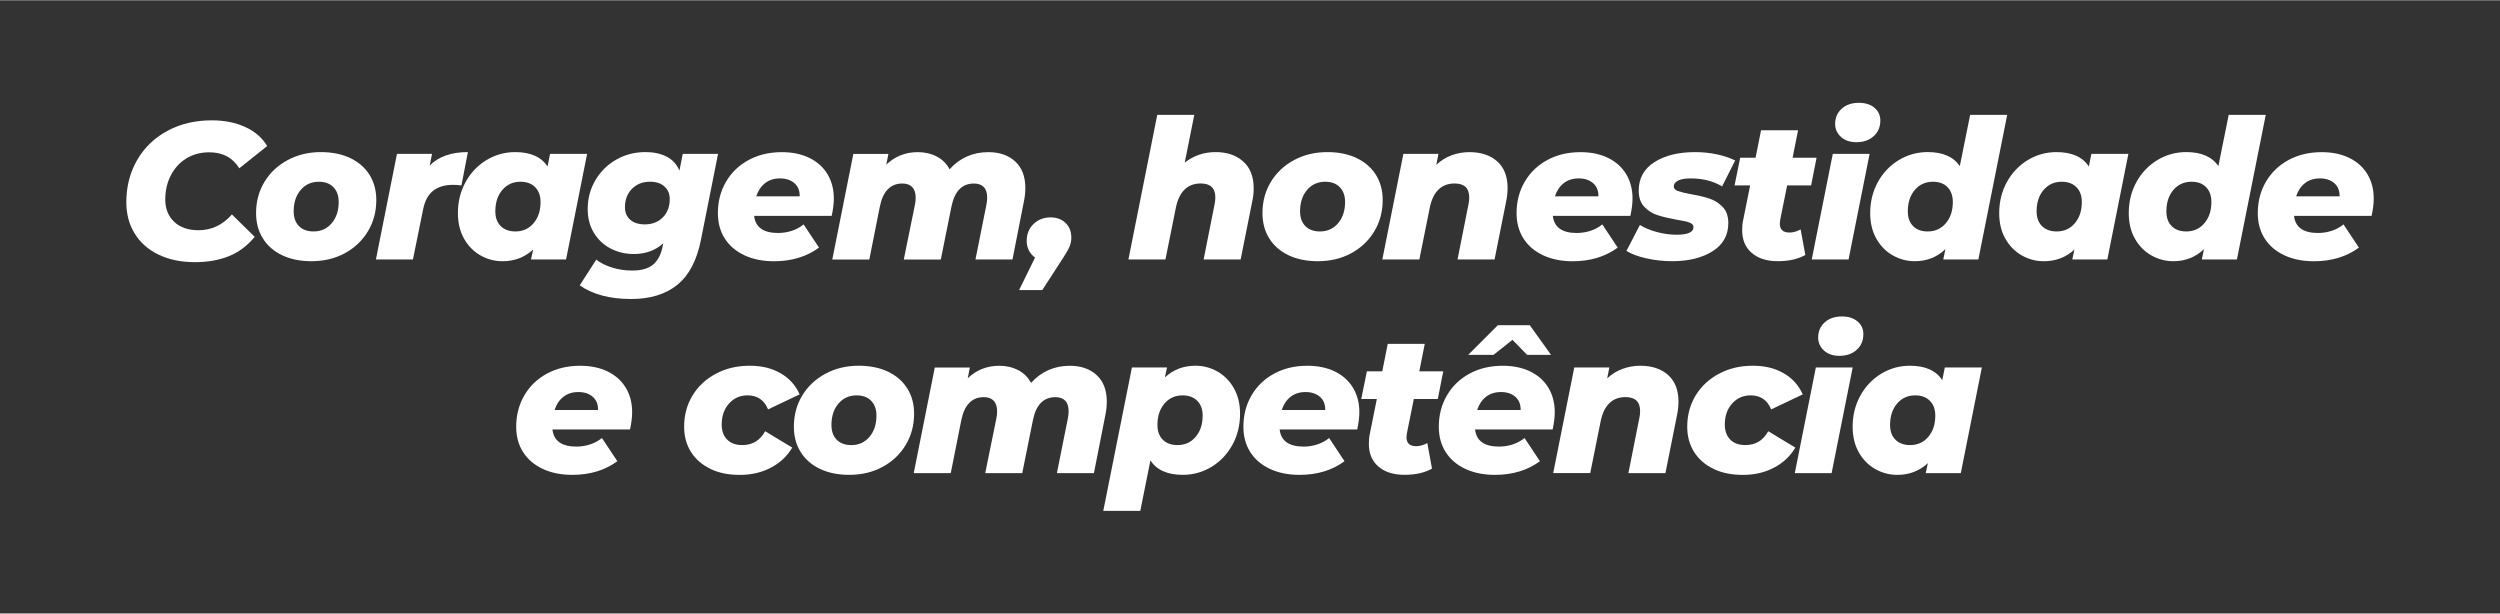 <?xml version="1.0" encoding="UTF-8"?>
<!DOCTYPE svg PUBLIC '-//W3C//DTD SVG 1.0//EN'
          'http://www.w3.org/TR/2001/REC-SVG-20010904/DTD/svg10.dtd'>
<svg height="272" viewBox="0 0 1108.09 271.77" width="1108" xmlns="http://www.w3.org/2000/svg" xmlns:xlink="http://www.w3.org/1999/xlink"
><rect x="0" y="0" width="1108.09" height="271.77" fill="#333333" stroke="none"/><g
  ><g
    ><g data-name="Layer_1"
      ><g fill="#fff"
        ><path d="M70.32,112.76c-4.61-2.22-8.15-5.34-10.62-9.37-2.48-4.03-3.71-8.67-3.71-13.91,0-6.91,1.6-13.13,4.79-18.66s7.67-9.85,13.43-12.95c5.76-3.11,12.32-4.66,19.69-4.66,5.58,0,10.54.99,14.85,2.98s7.54,4.79,9.67,8.42l-12.35,9.85c-2.94-4.72-7.37-7.08-13.3-7.08-3.86,0-7.25.91-10.19,2.72s-5.23,4.32-6.87,7.51c-1.64,3.2-2.46,6.78-2.46,10.75s1.32,7.37,3.97,9.85c2.65,2.48,6.25,3.71,10.8,3.71,5.76,0,10.68-2.33,14.77-7l10.1,9.93c-3.28,3.97-7.11,6.84-11.49,8.59-4.38,1.76-9.39,2.63-15.03,2.63-6.1,0-11.46-1.11-16.06-3.33v.02Z"
          /><path d="M125.07,113.02c-3.69-1.76-6.54-4.25-8.55-7.47-2.02-3.22-3.02-6.97-3.02-11.23,0-5.12,1.24-9.73,3.71-13.82s5.9-7.31,10.28-9.67,9.3-3.54,14.77-3.54c4.95,0,9.27.88,12.96,2.63,3.68,1.76,6.53,4.23,8.55,7.43,2.01,3.2,3.02,6.92,3.02,11.18,0,5.13-1.24,9.75-3.71,13.86-2.48,4.12-5.89,7.36-10.23,9.72-4.35,2.36-9.28,3.54-14.81,3.54-4.95,0-9.27-.88-12.95-2.63h-.02ZM147.01,98.82c2.07-2.42,3.11-5.56,3.11-9.41,0-2.76-.78-4.95-2.33-6.56s-3.71-2.42-6.48-2.42c-3.28,0-5.96,1.21-8.03,3.63-2.07,2.42-3.11,5.59-3.11,9.5,0,2.76.78,4.94,2.33,6.52,1.55,1.58,3.71,2.38,6.48,2.38,3.28,0,5.96-1.21,8.03-3.63h0Z"
          /><path d="M207.38,67.29l-2.85,14.77c-1.44-.17-2.68-.26-3.71-.26-3.69,0-6.64.88-8.85,2.63-2.22,1.76-3.7,4.53-4.45,8.33l-4.49,22.11h-16.41l9.33-46.81h15.55l-1.04,5.18c3.92-3.97,9.56-5.96,16.93-5.96h0Z"
          /><path d="M260.23,68.07l-9.33,46.81h-15.55l.95-4.4c-3.74,3.45-8.26,5.18-13.56,5.18-3.45,0-6.69-.85-9.72-2.55-3.02-1.7-5.46-4.16-7.3-7.38-1.84-3.22-2.76-7.02-2.76-11.4,0-5.07,1.14-9.66,3.41-13.78,2.27-4.12,5.35-7.35,9.24-9.72,3.89-2.36,8.13-3.54,12.74-3.54,6.79,0,11.57,2.13,14.34,6.39l1.12-5.61h16.42ZM236.48,98.82c2.07-2.42,3.11-5.56,3.11-9.41,0-2.76-.79-4.95-2.38-6.56-1.58-1.61-3.76-2.42-6.52-2.42-3.28,0-5.96,1.21-8.03,3.63-2.07,2.42-3.11,5.59-3.11,9.5,0,2.76.79,4.94,2.38,6.52,1.58,1.58,3.76,2.38,6.52,2.38,3.28,0,5.96-1.21,8.03-3.63h0Z"
          /><path d="M318.27,68.07l-7.6,38.17c-1.79,9.04-5.27,15.66-10.45,19.86-5.18,4.2-12,6.3-20.47,6.3-9.44,0-17.04-2.02-22.8-6.05l7.34-11.4c1.9,1.5,4.26,2.68,7.08,3.54,2.82.86,5.76,1.3,8.81,1.3,4.09,0,7.18-.88,9.28-2.63,2.1-1.76,3.5-4.39,4.19-7.9l.35-1.55c-3.51,3.17-7.86,4.75-13.04,4.75-3.74,0-7.17-.81-10.28-2.42s-5.59-3.93-7.43-6.95-2.76-6.55-2.76-10.58c0-4.61,1.12-8.84,3.37-12.7s5.32-6.91,9.24-9.16c3.92-2.25,8.26-3.37,13.04-3.37,3.57,0,6.66.66,9.28,1.99,2.62,1.33,4.53,3.4,5.74,6.22l1.47-7.43h15.64ZM293.79,96.23c2.04-2.07,3.07-4.78,3.07-8.12,0-2.3-.78-4.16-2.33-5.57-1.55-1.41-3.69-2.12-6.39-2.12-3.28,0-5.96,1.05-8.03,3.15s-3.11,4.82-3.11,8.16c0,2.3.78,4.15,2.33,5.53s3.71,2.07,6.48,2.07c3.28,0,5.94-1.04,7.99-3.11h-.01Z"
          /><path d="M368.62,95.54h-34.37c.57,5.07,4.12,7.6,10.62,7.6,2.07,0,4.09-.32,6.05-.95s3.71-1.58,5.27-2.85l6.82,10.28c-5.47,4.03-12.12,6.05-19.95,6.05-4.95,0-9.31-.88-13.08-2.63-3.77-1.76-6.68-4.23-8.72-7.43s-3.07-6.95-3.07-11.27c0-5.12,1.19-9.75,3.58-13.86,2.39-4.12,5.73-7.34,10.02-9.67,4.29-2.33,9.2-3.5,14.73-3.5,4.66,0,8.74.85,12.22,2.55,3.48,1.7,6.16,4.1,8.03,7.21s2.81,6.71,2.81,10.8c0,2.25-.32,4.81-.95,7.69v-.02ZM339.08,81.07c-1.79,1.41-3.08,3.36-3.89,5.83h19.26c.06-2.47-.72-4.42-2.33-5.83s-3.74-2.12-6.39-2.12-4.87.71-6.65,2.12Z"
          /><path d="M449.98,71.44c2.99,2.76,4.49,6.68,4.49,11.75,0,1.9-.2,3.83-.6,5.79l-5.1,25.91h-16.41l4.84-24.18c.23-1.09.35-2.19.35-3.28,0-2.07-.5-3.63-1.51-4.66-1.01-1.04-2.46-1.55-4.36-1.55-5.24,0-8.55,3.37-9.93,10.1l-4.75,23.58h-16.41l4.92-24.18c.23-.98.35-2.04.35-3.2,0-2.07-.5-3.64-1.51-4.71-1.01-1.06-2.46-1.6-4.36-1.6-5.3,0-8.64,3.43-10.02,10.28l-4.66,23.41h-16.41l9.33-46.81h15.55l-.95,4.75c3.86-3.68,8.52-5.53,13.99-5.53,3.11,0,5.9.65,8.38,1.94,2.48,1.3,4.38,3.18,5.7,5.66,2.19-2.47,4.74-4.36,7.64-5.66,2.91-1.29,6.09-1.94,9.54-1.94,4.95,0,8.92,1.38,11.92,4.15l-.02-.02Z"
          /><path d="M472.3,98.69c1.7,1.64,2.55,3.81,2.55,6.52,0,1.38-.26,2.69-.78,3.93s-1.44,2.87-2.76,4.88l-9.33,14.42h-10.28l7.08-14.42c-1.15-.81-2.06-1.84-2.72-3.11-.66-1.27-.99-2.68-.99-4.23,0-3.11,1.02-5.63,3.07-7.56,2.04-1.93,4.53-2.89,7.47-2.89,2.76,0,4.99.82,6.69,2.46Z"
          /><path d="M551.02,71.44c3.11,2.76,4.66,6.74,4.66,11.92,0,1.9-.2,3.77-.6,5.61l-5.18,25.91h-16.41l4.84-24.36c.23-.98.35-2.01.35-3.11,0-4.15-2.16-6.22-6.48-6.22-2.88,0-5.24.88-7.08,2.63-1.84,1.76-3.14,4.39-3.89,7.9l-4.66,23.15h-16.41l12.78-64.08h16.41l-4.23,21.16c3.97-3.11,8.52-4.66,13.65-4.66s9.15,1.38,12.26,4.15h-.01Z"
          /><path d="M571.14,113.02c-3.69-1.76-6.54-4.25-8.55-7.47-2.02-3.22-3.02-6.97-3.02-11.23,0-5.12,1.24-9.73,3.71-13.82,2.47-4.09,5.9-7.31,10.28-9.67s9.3-3.54,14.77-3.54c4.95,0,9.27.88,12.96,2.63,3.68,1.76,6.53,4.23,8.55,7.43,2.01,3.2,3.02,6.92,3.02,11.18,0,5.13-1.24,9.75-3.71,13.86-2.48,4.12-5.89,7.36-10.23,9.72-4.35,2.36-9.28,3.54-14.81,3.54-4.95,0-9.27-.88-12.96-2.63h-.01ZM593.08,98.82c2.07-2.42,3.11-5.56,3.11-9.41,0-2.76-.78-4.95-2.33-6.56s-3.71-2.42-6.48-2.42c-3.28,0-5.96,1.21-8.03,3.63s-3.11,5.59-3.11,9.5c0,2.76.78,4.94,2.33,6.52,1.55,1.58,3.71,2.38,6.48,2.38,3.28,0,5.96-1.21,8.03-3.63h0Z"
          /><path d="M663.6,71.4c3.08,2.74,4.62,6.67,4.62,11.79,0,1.9-.2,3.83-.6,5.79l-5.18,25.91h-16.41l4.84-24.36c.23-.98.35-2.01.35-3.11,0-4.15-2.16-6.22-6.48-6.22-2.88,0-5.24.88-7.08,2.63-1.84,1.76-3.14,4.39-3.89,7.9l-4.66,23.15h-16.41l9.33-46.81h15.55l-.95,4.84c2.01-1.9,4.29-3.31,6.82-4.23,2.53-.92,5.15-1.38,7.86-1.38,5.12,0,9.23,1.37,12.31,4.1h-.02Z"
          /><path d="M722.63,95.54h-34.37c.58,5.07,4.12,7.6,10.62,7.6,2.07,0,4.09-.32,6.05-.95,1.96-.63,3.71-1.58,5.27-2.85l6.82,10.28c-5.47,4.03-12.12,6.05-19.95,6.05-4.95,0-9.31-.88-13.08-2.63-3.77-1.76-6.68-4.23-8.72-7.43s-3.07-6.95-3.07-11.27c0-5.12,1.19-9.75,3.58-13.86,2.39-4.12,5.73-7.34,10.02-9.67,4.29-2.33,9.2-3.5,14.73-3.5,4.66,0,8.74.85,12.22,2.55,3.48,1.7,6.16,4.1,8.03,7.21s2.81,6.71,2.81,10.8c0,2.25-.32,4.81-.95,7.69v-.02ZM693.09,81.07c-1.79,1.41-3.08,3.36-3.89,5.83h19.26c.06-2.47-.72-4.42-2.33-5.83-1.61-1.41-3.74-2.12-6.39-2.12s-4.87.71-6.65,2.12h0Z"
          /><path d="M729.58,114.36c-3.71-.86-6.61-1.96-8.68-3.28l5.96-11.49c2.13,1.33,4.66,2.38,7.6,3.15,2.94.78,5.81,1.17,8.64,1.17,5.01,0,7.51-1.12,7.51-3.37,0-.92-.59-1.6-1.77-2.03s-3.07-.85-5.66-1.25c-3.46-.63-6.29-1.31-8.51-2.03-2.22-.72-4.16-1.94-5.83-3.67-1.67-1.73-2.5-4.15-2.5-7.25,0-5.41,2.32-9.6,6.95-12.57,4.63-2.96,10.64-4.45,18.01-4.45,3.34,0,6.56.33,9.67.99,3.11.66,5.82,1.57,8.12,2.72l-5.79,11.49c-3.92-2.36-8.55-3.54-13.91-3.54-2.53,0-4.42.33-5.66.99-1.24.66-1.86,1.51-1.86,2.55,0,.92.59,1.6,1.77,2.03s3.12.91,5.83,1.42c3.34.58,6.12,1.24,8.33,1.99,2.22.75,4.15,1.99,5.79,3.71,1.64,1.73,2.46,4.09,2.46,7.08,0,5.41-2.33,9.59-7,12.52-4.66,2.94-10.62,4.4-17.88,4.4-4.03,0-7.9-.43-11.62-1.3l.03.02Z"
          /><path d="M789.04,97.43c-.12.81-.17,1.33-.17,1.55,0,2.65,1.44,3.97,4.32,3.97,1.55,0,3.2-.46,4.92-1.38l2.07,11.31c-3.22,1.84-7.28,2.76-12.18,2.76s-8.68-1.21-11.53-3.63c-2.85-2.42-4.28-5.79-4.28-10.11,0-1.67.14-3.14.43-4.4l3.11-15.46h-6.91l2.5-12.26h6.82l2.42-12.18h16.41l-2.42,12.18h10.62l-2.42,12.26h-10.62l-3.11,15.37.02.02Z"
          /><path d="M812.36,68.07h16.32l-9.33,46.81h-16.32s9.33-46.81,9.33-46.81ZM815.99,60.56c-1.73-1.55-2.59-3.48-2.59-5.79,0-2.71.96-4.94,2.89-6.69,1.93-1.76,4.48-2.63,7.64-2.63,2.88,0,5.18.73,6.91,2.2s2.59,3.35,2.59,5.66c0,2.82-.98,5.13-2.94,6.91-1.96,1.79-4.52,2.68-7.69,2.68-2.82,0-5.1-.78-6.82-2.33h.01Z"
          /><path d="M889.66,50.8l-12.78,64.08h-15.55l.95-4.58c-3.74,3.57-8.26,5.35-13.56,5.35-3.45,0-6.69-.85-9.72-2.55-3.02-1.7-5.46-4.16-7.3-7.38-1.84-3.22-2.76-7.02-2.76-11.4,0-5.07,1.14-9.66,3.41-13.78,2.27-4.12,5.37-7.35,9.28-9.72,3.92-2.36,8.18-3.54,12.78-3.54,6.68,0,11.43,2.07,14.25,6.22l4.58-22.71h16.42ZM862.45,98.82c2.07-2.42,3.11-5.56,3.11-9.41,0-2.76-.78-4.95-2.33-6.56s-3.71-2.42-6.48-2.42c-3.28,0-5.96,1.21-8.03,3.63s-3.11,5.59-3.11,9.5c0,2.76.78,4.94,2.33,6.52,1.55,1.58,3.71,2.38,6.48,2.38,3.28,0,5.96-1.21,8.03-3.63h0Z"
          /><path d="M943.38,68.07l-9.33,46.81h-15.54l.95-4.4c-3.74,3.45-8.26,5.18-13.56,5.18-3.46,0-6.69-.85-9.72-2.55-3.02-1.7-5.46-4.16-7.3-7.38-1.84-3.22-2.76-7.02-2.76-11.4,0-5.07,1.14-9.66,3.41-13.78,2.27-4.12,5.35-7.35,9.24-9.72,3.89-2.36,8.13-3.54,12.74-3.54,6.79,0,11.57,2.13,14.34,6.39l1.12-5.61h16.41ZM919.63,98.82c2.07-2.42,3.11-5.56,3.11-9.41,0-2.76-.79-4.95-2.38-6.56-1.58-1.61-3.76-2.42-6.52-2.42-3.28,0-5.96,1.21-8.03,3.63s-3.11,5.59-3.11,9.5c0,2.76.79,4.94,2.38,6.52,1.58,1.58,3.76,2.38,6.52,2.38,3.28,0,5.96-1.21,8.03-3.63h0Z"
          /><path d="M1004.26,50.8l-12.78,64.08h-15.55l.95-4.58c-3.74,3.57-8.26,5.35-13.56,5.35-3.46,0-6.69-.85-9.72-2.55-3.02-1.7-5.46-4.16-7.3-7.38s-2.76-7.02-2.76-11.4c0-5.07,1.14-9.66,3.41-13.78,2.27-4.12,5.37-7.35,9.28-9.72,3.91-2.36,8.17-3.54,12.78-3.54,6.68,0,11.43,2.07,14.25,6.22l4.58-22.71h16.42ZM977.06,98.82c2.07-2.42,3.11-5.56,3.11-9.41,0-2.76-.78-4.95-2.33-6.56s-3.71-2.42-6.48-2.42c-3.28,0-5.96,1.21-8.03,3.63s-3.11,5.59-3.11,9.5c0,2.76.78,4.94,2.33,6.52,1.55,1.58,3.71,2.38,6.48,2.38,3.28,0,5.96-1.21,8.03-3.63h0Z"
          /><path d="M1051.16,95.54h-34.37c.57,5.07,4.12,7.6,10.62,7.6,2.07,0,4.09-.32,6.05-.95,1.96-.63,3.71-1.58,5.27-2.85l6.82,10.28c-5.47,4.03-12.12,6.05-19.95,6.05-4.95,0-9.31-.88-13.08-2.63-3.77-1.76-6.68-4.23-8.72-7.43s-3.07-6.95-3.07-11.27c0-5.12,1.19-9.75,3.58-13.86,2.39-4.12,5.73-7.34,10.02-9.67,4.29-2.33,9.2-3.5,14.73-3.5,4.66,0,8.74.85,12.22,2.55,3.48,1.7,6.16,4.1,8.03,7.21s2.81,6.71,2.81,10.8c0,2.25-.32,4.81-.95,7.69v-.02ZM1021.62,81.07c-1.79,1.41-3.08,3.36-3.89,5.83h19.26c.06-2.47-.72-4.42-2.33-5.83s-3.74-2.12-6.39-2.12-4.87.71-6.65,2.12Z"
          /><path d="M279.23,190.22h-34.37c.57,5.07,4.12,7.6,10.62,7.6,2.07,0,4.09-.32,6.05-.95,1.96-.63,3.71-1.58,5.27-2.85l6.82,10.28c-5.47,4.03-12.12,6.05-19.95,6.05-4.95,0-9.31-.88-13.08-2.63-3.77-1.76-6.68-4.23-8.72-7.43-2.04-3.2-3.07-6.95-3.07-11.27,0-5.12,1.19-9.75,3.58-13.86,2.39-4.12,5.73-7.34,10.02-9.67,4.29-2.33,9.2-3.5,14.73-3.5,4.66,0,8.74.85,12.22,2.55s6.16,4.1,8.03,7.21,2.81,6.71,2.81,10.8c0,2.25-.32,4.81-.95,7.69v-.02ZM249.7,175.76c-1.79,1.41-3.08,3.36-3.89,5.83h19.26c.06-2.47-.72-4.42-2.33-5.83s-3.74-2.12-6.39-2.12-4.87.71-6.65,2.12h0Z"
          /><path d="M314.94,207.71c-3.71-1.76-6.59-4.25-8.64-7.47-2.04-3.22-3.07-6.97-3.07-11.23,0-5.12,1.24-9.73,3.71-13.82,2.47-4.09,5.93-7.31,10.36-9.67s9.41-3.54,14.94-3.54,9.87,1.11,13.73,3.33c3.86,2.22,6.68,5.34,8.46,9.37l-13.99,6.65c-1.73-4.15-4.75-6.22-9.07-6.22-3.34,0-6.09,1.21-8.25,3.63s-3.24,5.53-3.24,9.33c0,2.76.79,4.97,2.38,6.61,1.58,1.64,3.84,2.46,6.78,2.46,2.19,0,4.12-.49,5.79-1.47s3.11-2.53,4.32-4.66l12,7.25c-2.25,3.8-5.4,6.77-9.46,8.9-4.06,2.13-8.65,3.2-13.78,3.2s-9.28-.88-13-2.63l.03-.02Z"
          /><path d="M363.44,207.71c-3.69-1.76-6.54-4.25-8.55-7.47-2.02-3.22-3.02-6.97-3.02-11.23,0-5.12,1.24-9.73,3.71-13.82,2.47-4.09,5.9-7.31,10.28-9.67s9.3-3.54,14.77-3.54c4.95,0,9.27.88,12.96,2.63,3.68,1.76,6.53,4.23,8.55,7.43,2.01,3.2,3.02,6.92,3.02,11.18,0,5.13-1.24,9.75-3.71,13.86-2.48,4.12-5.89,7.36-10.23,9.72-4.35,2.36-9.28,3.54-14.81,3.54-4.95,0-9.27-.88-12.95-2.63h-.02ZM385.37,193.51c2.07-2.42,3.11-5.56,3.11-9.41,0-2.76-.78-4.95-2.33-6.56s-3.71-2.42-6.48-2.42c-3.28,0-5.96,1.21-8.03,3.63s-3.11,5.59-3.11,9.5c0,2.76.78,4.94,2.33,6.52s3.71,2.38,6.48,2.38c3.28,0,5.96-1.21,8.03-3.63h0Z"
          /><path d="M486.08,166.13c2.99,2.76,4.49,6.68,4.49,11.75,0,1.9-.2,3.83-.6,5.79l-5.1,25.91h-16.41l4.84-24.18c.23-1.09.35-2.19.35-3.28,0-2.07-.5-3.63-1.51-4.66-1.01-1.04-2.46-1.55-4.36-1.55-5.24,0-8.55,3.37-9.93,10.1l-4.75,23.58h-16.41l4.92-24.18c.23-.98.35-2.04.35-3.2,0-2.07-.5-3.64-1.51-4.71-1.01-1.06-2.46-1.6-4.36-1.6-5.3,0-8.64,3.43-10.02,10.28l-4.66,23.41h-16.41l9.33-46.81h15.55l-.95,4.75c3.86-3.68,8.52-5.53,13.99-5.53,3.11,0,5.9.65,8.38,1.94,2.48,1.3,4.38,3.18,5.7,5.66,2.19-2.47,4.74-4.36,7.64-5.66,2.91-1.29,6.09-1.94,9.54-1.94,4.95,0,8.92,1.38,11.92,4.15l-.02-.02Z"
          /><path d="M539.58,164.53c3.02,1.7,5.45,4.16,7.3,7.38,1.84,3.22,2.76,7,2.76,11.31,0,5.13-1.14,9.75-3.41,13.86-2.28,4.12-5.35,7.36-9.24,9.72s-8.13,3.54-12.74,3.54c-6.79,0-11.57-2.13-14.34-6.39l-4.49,22.37h-16.41l12.7-63.57h15.55l-.95,4.41c3.74-3.46,8.26-5.18,13.56-5.18,3.45,0,6.69.85,9.72,2.55h-.01ZM529.95,193.51c2.07-2.42,3.11-5.56,3.11-9.41,0-2.76-.79-4.95-2.38-6.56-1.58-1.61-3.76-2.42-6.52-2.42-3.28,0-5.96,1.21-8.03,3.63s-3.11,5.59-3.11,9.5c0,2.76.79,4.94,2.38,6.52,1.58,1.58,3.76,2.38,6.52,2.38,3.28,0,5.96-1.21,8.03-3.63h0Z"
          /><path d="M601.55,190.22h-34.37c.58,5.07,4.12,7.6,10.62,7.6,2.07,0,4.09-.32,6.05-.95,1.96-.63,3.71-1.58,5.27-2.85l6.82,10.28c-5.47,4.03-12.12,6.05-19.95,6.05-4.95,0-9.31-.88-13.08-2.63-3.77-1.76-6.68-4.23-8.72-7.43s-3.07-6.95-3.07-11.27c0-5.12,1.19-9.75,3.58-13.86,2.39-4.12,5.73-7.34,10.02-9.67,4.29-2.33,9.2-3.5,14.73-3.5,4.66,0,8.74.85,12.22,2.55s6.16,4.1,8.03,7.21,2.81,6.71,2.81,10.8c0,2.25-.32,4.81-.95,7.69v-.02ZM572.01,175.76c-1.79,1.41-3.08,3.36-3.89,5.83h19.26c.06-2.47-.72-4.42-2.33-5.83-1.61-1.41-3.74-2.12-6.39-2.12s-4.87.71-6.65,2.12h0Z"
          /><path d="M623.57,192.12c-.12.81-.17,1.33-.17,1.55,0,2.65,1.44,3.97,4.32,3.97,1.55,0,3.2-.46,4.92-1.38l2.07,11.31c-3.23,1.84-7.28,2.76-12.18,2.76s-8.68-1.21-11.53-3.63c-2.85-2.42-4.28-5.79-4.28-10.11,0-1.67.14-3.14.43-4.4l3.11-15.46h-6.91l2.5-12.26h6.82l2.42-12.18h16.41l-2.42,12.18h10.62l-2.42,12.26h-10.62l-3.11,15.37.02.02Z"
          /><path d="M688.17,190.22h-34.37c.57,5.07,4.12,7.6,10.62,7.6,2.07,0,4.09-.32,6.04-.95,1.96-.63,3.71-1.58,5.27-2.85l6.82,10.28c-5.47,4.03-12.12,6.05-19.95,6.05-4.95,0-9.31-.88-13.08-2.63-3.77-1.76-6.68-4.23-8.72-7.43s-3.07-6.95-3.07-11.27c0-5.12,1.19-9.75,3.58-13.86,2.39-4.12,5.73-7.34,10.02-9.67,4.29-2.33,9.2-3.5,14.73-3.5,4.66,0,8.74.85,12.22,2.55s6.16,4.1,8.03,7.21c1.87,3.11,2.81,6.71,2.81,10.8,0,2.25-.32,4.81-.95,7.69v-.02ZM676.86,157.15l-6.48-6.65-8.38,6.65h-11.23l13.13-13.13h14.16l9.41,13.13h-10.62.01ZM658.63,175.76c-1.79,1.41-3.08,3.36-3.89,5.83h19.26c.06-2.47-.72-4.42-2.33-5.83-1.61-1.41-3.74-2.12-6.39-2.12s-4.87.71-6.65,2.12h0Z"
          /><path d="M739.34,166.08c3.08,2.74,4.62,6.67,4.62,11.79,0,1.9-.2,3.83-.6,5.79l-5.18,25.91h-16.41l4.84-24.36c.23-.98.35-2.01.35-3.11,0-4.15-2.16-6.22-6.48-6.22-2.88,0-5.24.88-7.08,2.63-1.84,1.76-3.14,4.39-3.89,7.9l-4.66,23.15h-16.41l9.33-46.81h15.55l-.95,4.84c2.01-1.9,4.29-3.31,6.82-4.23s5.15-1.38,7.86-1.38c5.12,0,9.23,1.37,12.31,4.1h-.02Z"
          /><path d="M759.55,207.71c-3.71-1.76-6.59-4.25-8.64-7.47-2.04-3.22-3.07-6.97-3.07-11.23,0-5.12,1.24-9.73,3.71-13.82,2.47-4.09,5.93-7.31,10.36-9.67s9.41-3.54,14.94-3.54,9.87,1.11,13.73,3.33,6.68,5.34,8.46,9.37l-13.99,6.65c-1.73-4.15-4.75-6.22-9.07-6.22-3.34,0-6.09,1.21-8.25,3.63s-3.24,5.53-3.24,9.33c0,2.76.79,4.97,2.38,6.61,1.58,1.64,3.84,2.46,6.78,2.46,2.19,0,4.12-.49,5.79-1.47s3.11-2.53,4.32-4.66l12,7.25c-2.25,3.8-5.4,6.77-9.46,8.9-4.06,2.13-8.65,3.2-13.78,3.2s-9.28-.88-13-2.63l.03-.02Z"
          /><path d="M804.85,162.76h16.32l-9.33,46.81h-16.32l9.33-46.81ZM808.47,155.25c-1.73-1.55-2.59-3.48-2.59-5.79,0-2.71.96-4.94,2.89-6.69,1.93-1.76,4.48-2.63,7.64-2.63,2.88,0,5.18.73,6.91,2.2s2.59,3.35,2.59,5.66c0,2.82-.98,5.13-2.94,6.91-1.96,1.79-4.52,2.68-7.69,2.68-2.82,0-5.1-.78-6.82-2.33h.01Z"
          /><path d="M878.43,162.76l-9.33,46.81h-15.55l.95-4.4c-3.74,3.45-8.26,5.18-13.56,5.18-3.46,0-6.69-.85-9.72-2.55-3.02-1.7-5.46-4.16-7.3-7.38-1.84-3.22-2.76-7.02-2.76-11.4,0-5.07,1.14-9.66,3.41-13.78,2.27-4.12,5.35-7.35,9.24-9.72,3.89-2.36,8.13-3.54,12.74-3.54,6.79,0,11.57,2.13,14.34,6.39l1.12-5.61h16.42ZM854.68,193.51c2.07-2.42,3.11-5.56,3.11-9.41,0-2.76-.79-4.95-2.38-6.56-1.58-1.61-3.76-2.42-6.52-2.42-3.28,0-5.96,1.21-8.03,3.63s-3.11,5.59-3.11,9.5c0,2.76.79,4.94,2.38,6.52,1.58,1.58,3.76,2.38,6.52,2.38,3.28,0,5.96-1.21,8.03-3.63h0Z"
        /></g
      ></g
    ></g
  ></g
></svg
>
